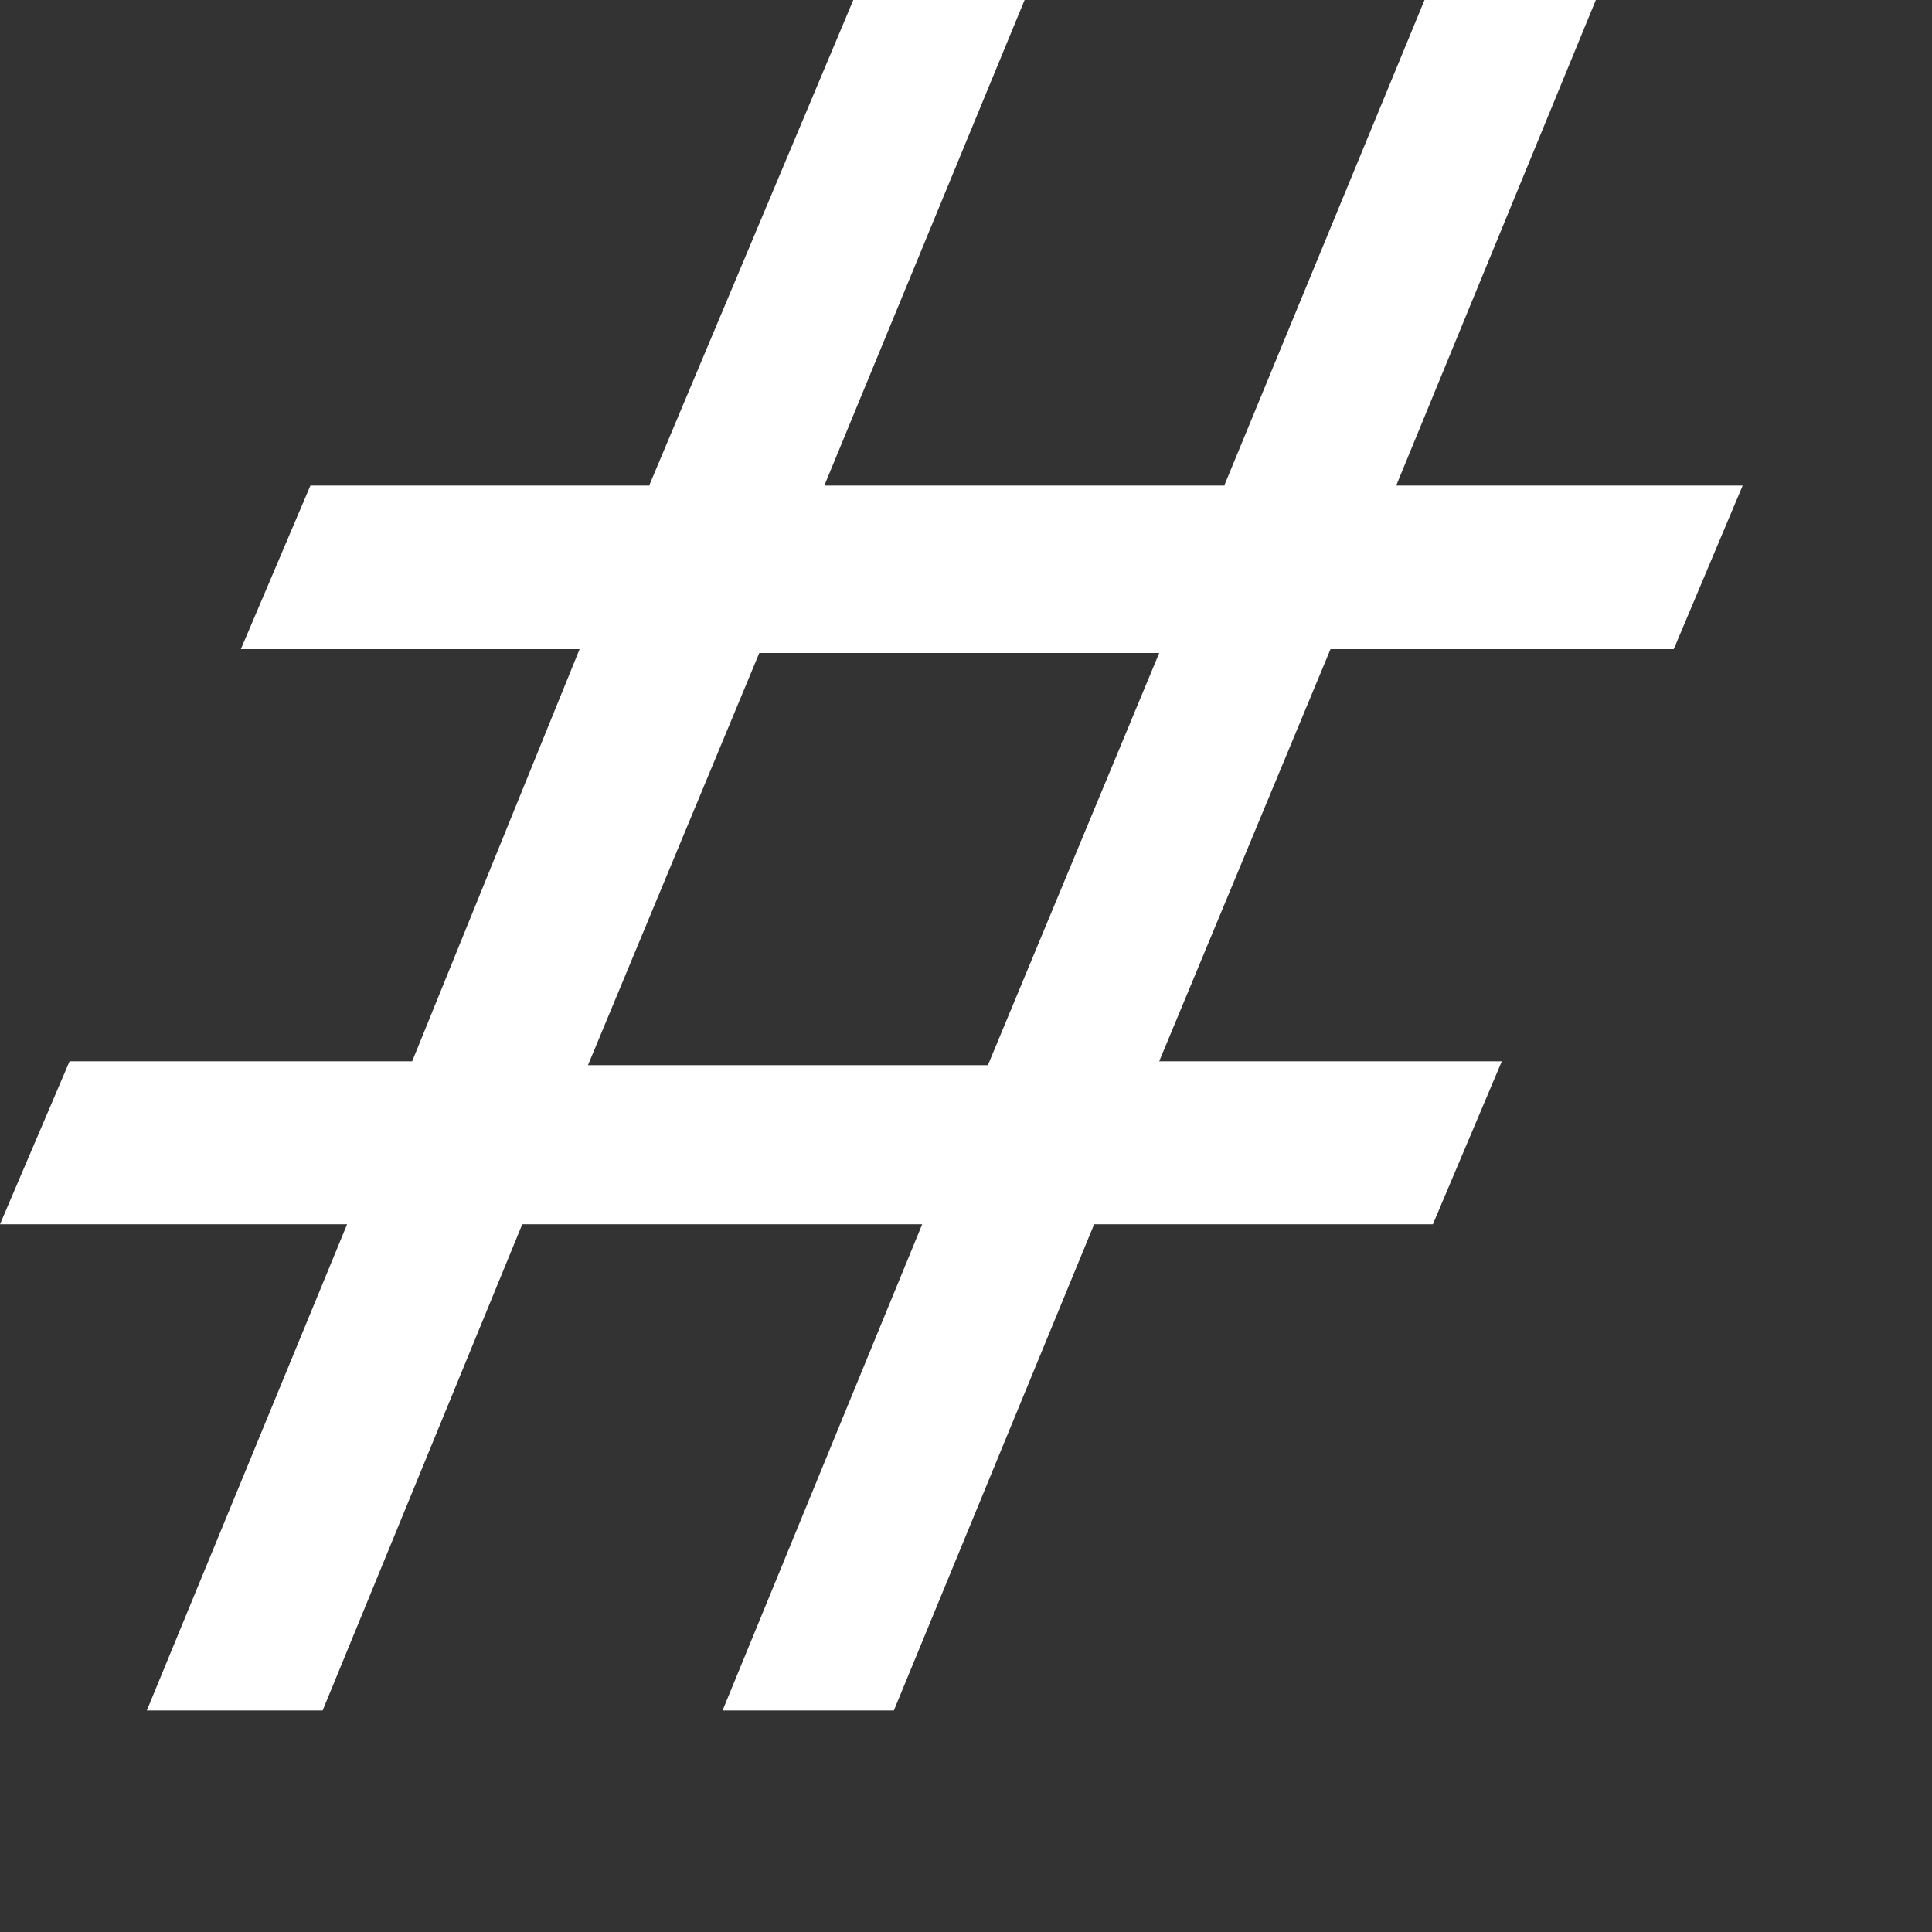 <?xml version="1.0" encoding="utf-8"?>
<svg xmlns="http://www.w3.org/2000/svg" fill="none" height="100%" overflow="visible" preserveAspectRatio="none" style="display: block;" viewBox="0 0 3 3" width="100%">
<rect x="0" y="0" width="3" height="3" fill="#333333" stroke="none"/>
<path d="M0.228 2.656L0.539 1.901H0L0.108 1.648H0.64L0.9 1.008H0.374L0.482 0.754H1.008L1.325 0H1.591L1.28 0.754H1.901L2.212 0H2.478L2.168 0.754H2.706L2.599 1.008H2.066L1.8 1.648H2.332L2.225 1.901H1.699L1.388 2.656H1.122L1.432 1.901H0.811L0.501 2.656H0.235H0.228ZM0.913 1.654H1.534L1.8 1.014H1.179L0.913 1.654Z" fill="white" id="Vector"/>
</svg>